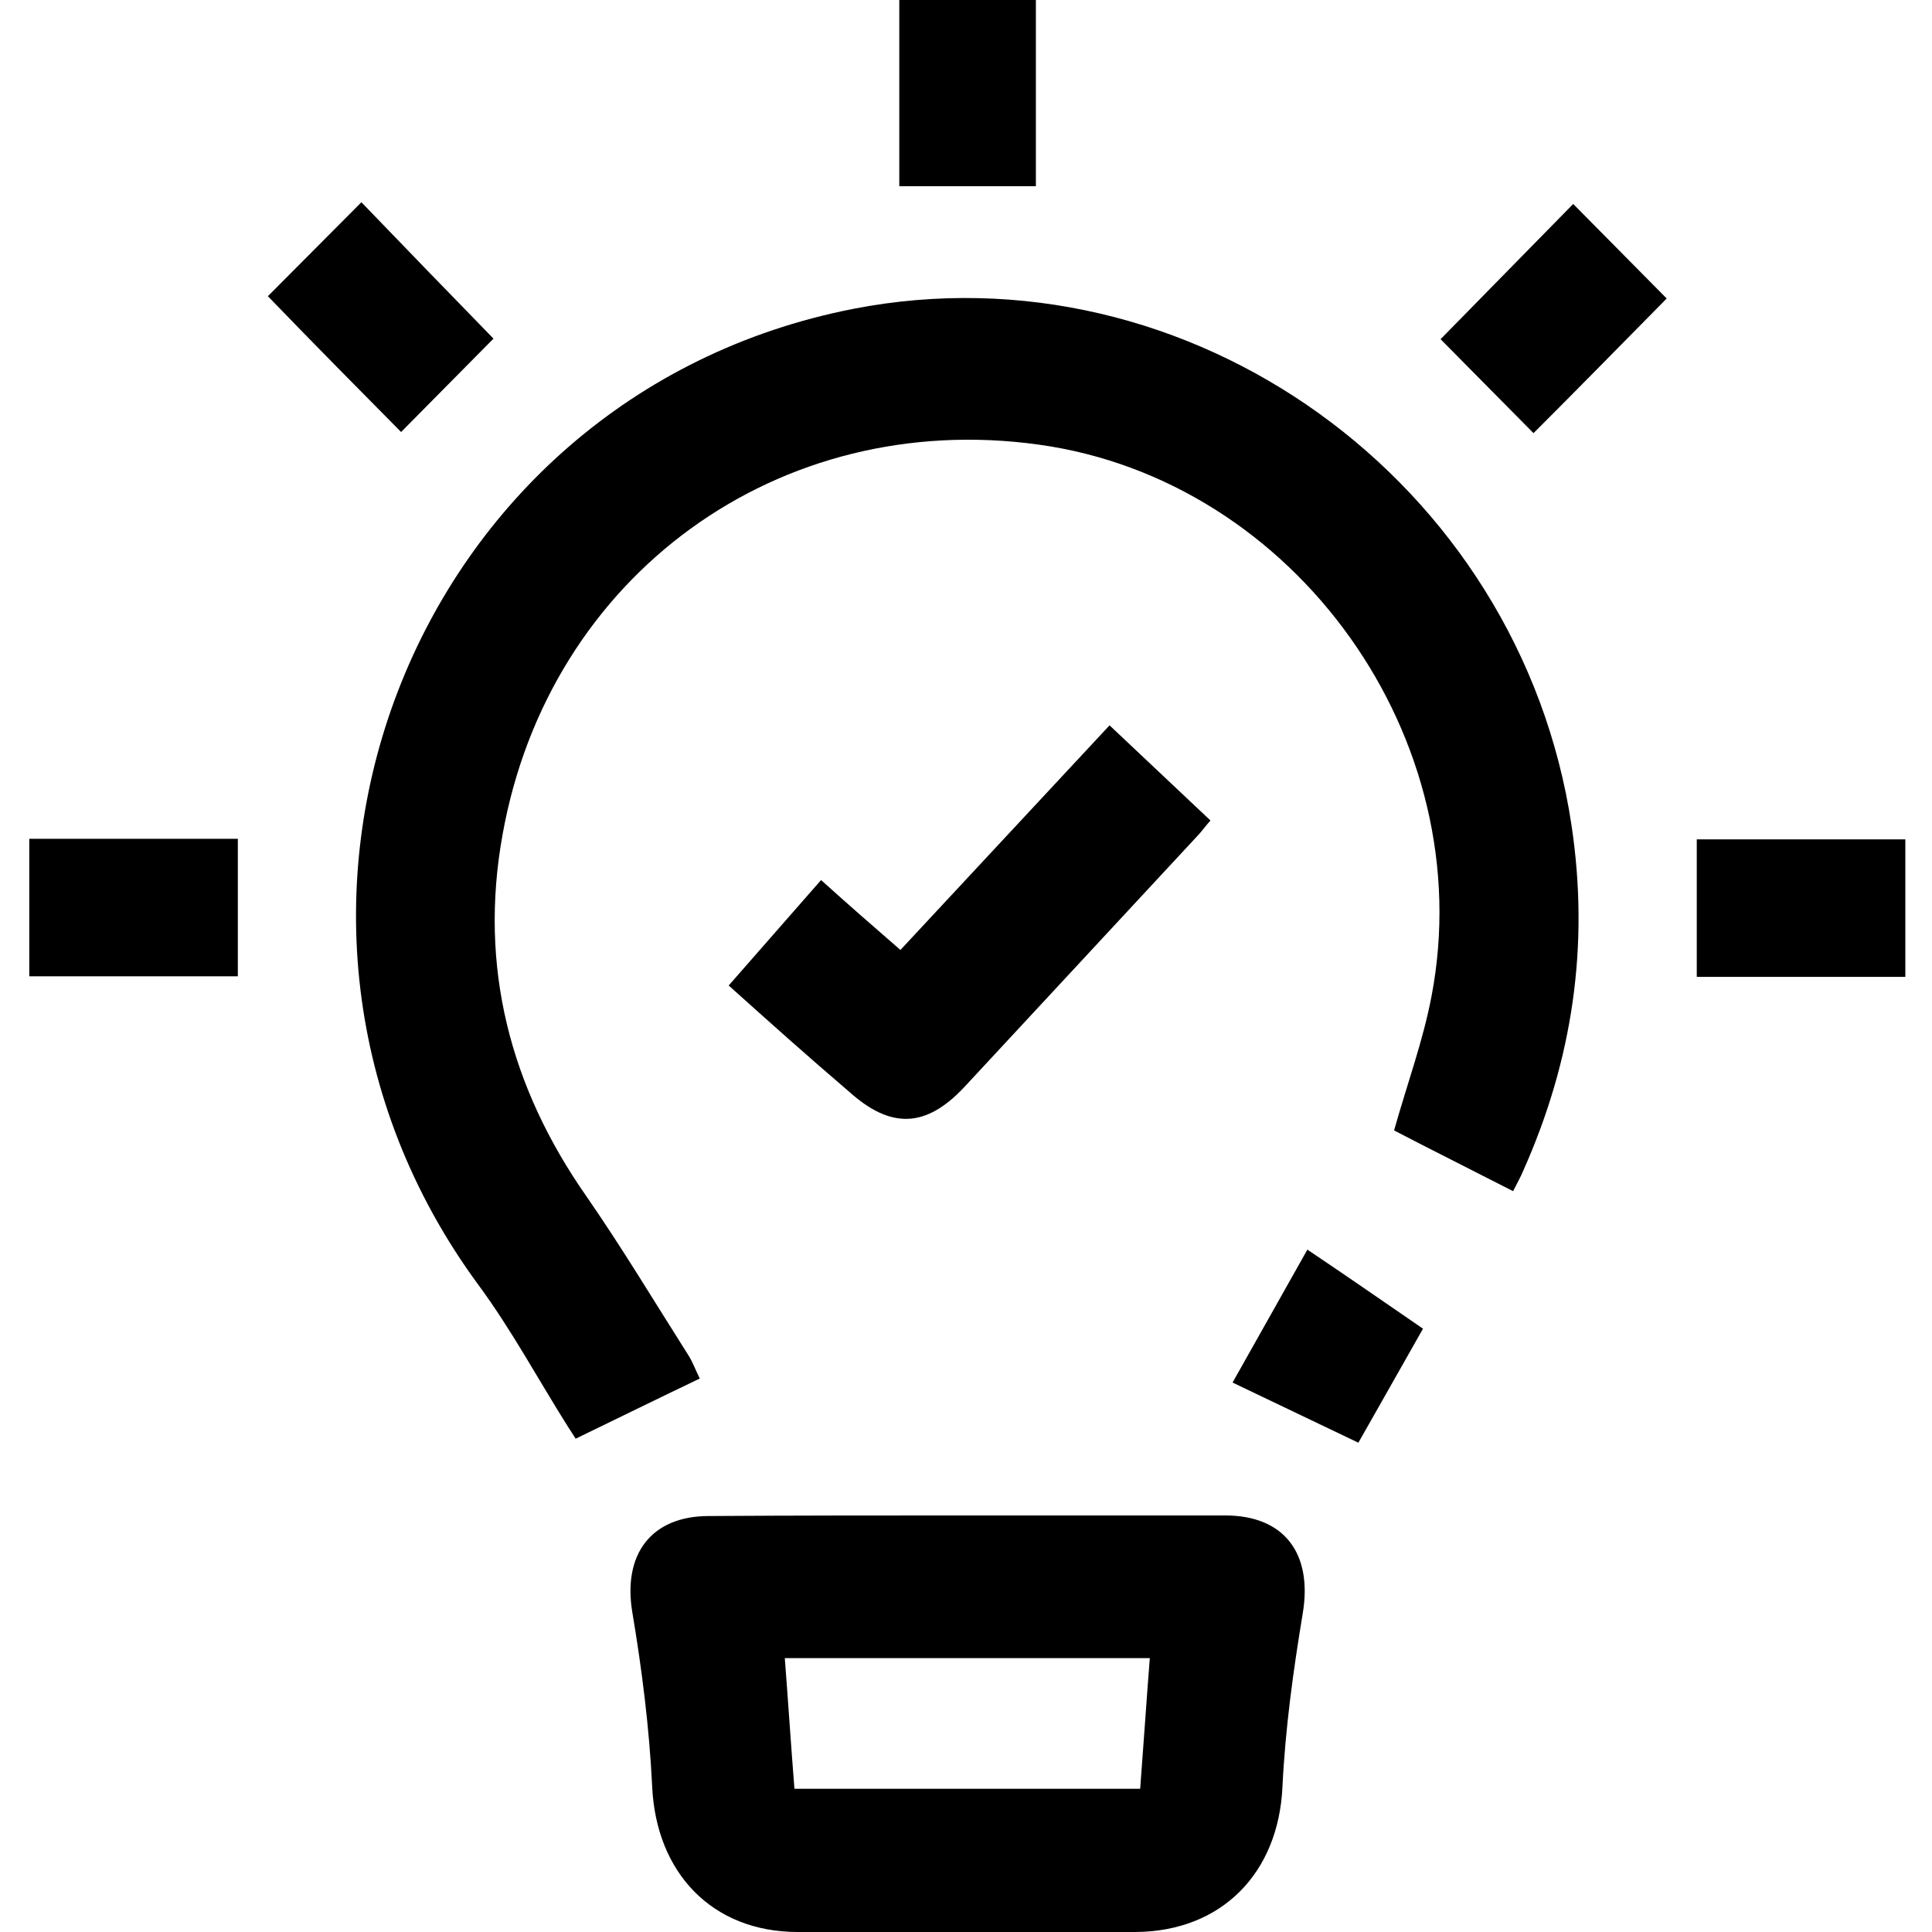 <?xml version="1.0" encoding="UTF-8"?>
<svg xmlns="http://www.w3.org/2000/svg" width="66" height="66" viewBox="0 0 66 66" fill="none">
  <path d="M51.69 40.692C50.277 39.968 48.902 39.283 47.624 38.617C48.069 37.032 48.612 35.564 48.902 34.037C50.587 25.249 44.255 16.402 35.484 15.189C26.616 13.956 18.755 19.632 17.167 28.518C16.354 33.02 17.419 37.13 20.033 40.868C21.253 42.63 22.357 44.47 23.499 46.27C23.654 46.505 23.751 46.779 23.905 47.093C22.473 47.778 21.079 48.463 19.665 49.148C19.568 48.991 19.491 48.874 19.413 48.756C18.387 47.132 17.477 45.429 16.335 43.883C7.118 31.336 13.953 13.525 29.153 10.55C40.634 8.318 51.922 16.441 53.684 28.185C54.304 32.295 53.723 36.21 52.039 39.987C51.942 40.222 51.826 40.418 51.69 40.692Z" fill="black"></path>
  <path d="M33.064 51.77C35.987 51.77 38.911 51.77 41.854 51.77C43.887 51.77 44.836 53.082 44.507 55.098C44.178 57.075 43.907 59.052 43.81 61.048C43.674 63.984 41.738 65.98 38.795 66C34.942 66 31.108 66 27.255 66C24.331 66 22.415 63.984 22.279 61.029C22.182 59.032 21.93 57.036 21.601 55.078C21.272 53.101 22.24 51.79 24.215 51.79C27.158 51.77 30.121 51.77 33.064 51.77ZM39.279 56.644C35.116 56.644 30.973 56.644 26.81 56.644C26.926 58.151 27.023 59.639 27.139 61.107C31.108 61.107 35.039 61.107 38.95 61.107C39.066 59.6 39.163 58.132 39.279 56.644Z" fill="black"></path>
  <path d="M24.893 33.666C25.958 32.452 26.984 31.278 28.049 30.064C28.94 30.867 29.811 31.63 30.76 32.452C33.141 29.888 35.503 27.363 37.904 24.779C39.066 25.875 40.189 26.932 41.351 28.029C41.176 28.224 41.041 28.42 40.886 28.577C38.233 31.434 35.6 34.272 32.948 37.13C31.631 38.539 30.43 38.578 28.998 37.286C27.623 36.112 26.287 34.918 24.893 33.666Z" fill="black"></path>
  <path d="M8.125 28.655C8.125 30.24 8.125 31.767 8.125 33.352C5.763 33.352 3.401 33.352 1 33.352C1 31.826 1 30.26 1 28.655C3.343 28.655 5.686 28.655 8.125 28.655Z" fill="black"></path>
  <path d="M57.964 33.372C57.964 31.787 57.964 30.26 57.964 28.674C60.345 28.674 62.688 28.674 65.089 28.674C65.089 30.221 65.089 31.787 65.089 33.372C62.746 33.372 60.384 33.372 57.964 33.372Z" fill="black"></path>
  <path d="M9.151 10.119C10.197 9.062 11.281 7.986 12.346 6.909C13.857 8.475 15.386 10.06 16.858 11.568C15.87 12.566 14.786 13.662 13.702 14.758C12.249 13.29 10.7 11.724 9.151 10.119Z" fill="black"></path>
  <path d="M56.937 10.197C55.408 11.744 53.878 13.31 52.387 14.797C51.322 13.721 50.238 12.624 49.212 11.587C50.664 10.1 52.232 8.514 53.743 6.968C54.769 8.005 55.853 9.101 56.937 10.197Z" fill="black"></path>
  <path d="M35.387 0C35.387 2.133 35.387 4.228 35.387 6.361C33.819 6.361 32.289 6.361 30.721 6.361C30.721 4.228 30.721 2.153 30.721 0C32.231 0 33.78 0 35.387 0Z" fill="black"></path>
  <path d="M48.612 45.39C47.856 46.721 47.14 47.993 46.404 49.285C45.01 48.619 43.616 47.954 42.106 47.23C42.958 45.722 43.79 44.235 44.662 42.689C46.036 43.609 47.295 44.489 48.612 45.39Z" fill="black"></path>
</svg>
